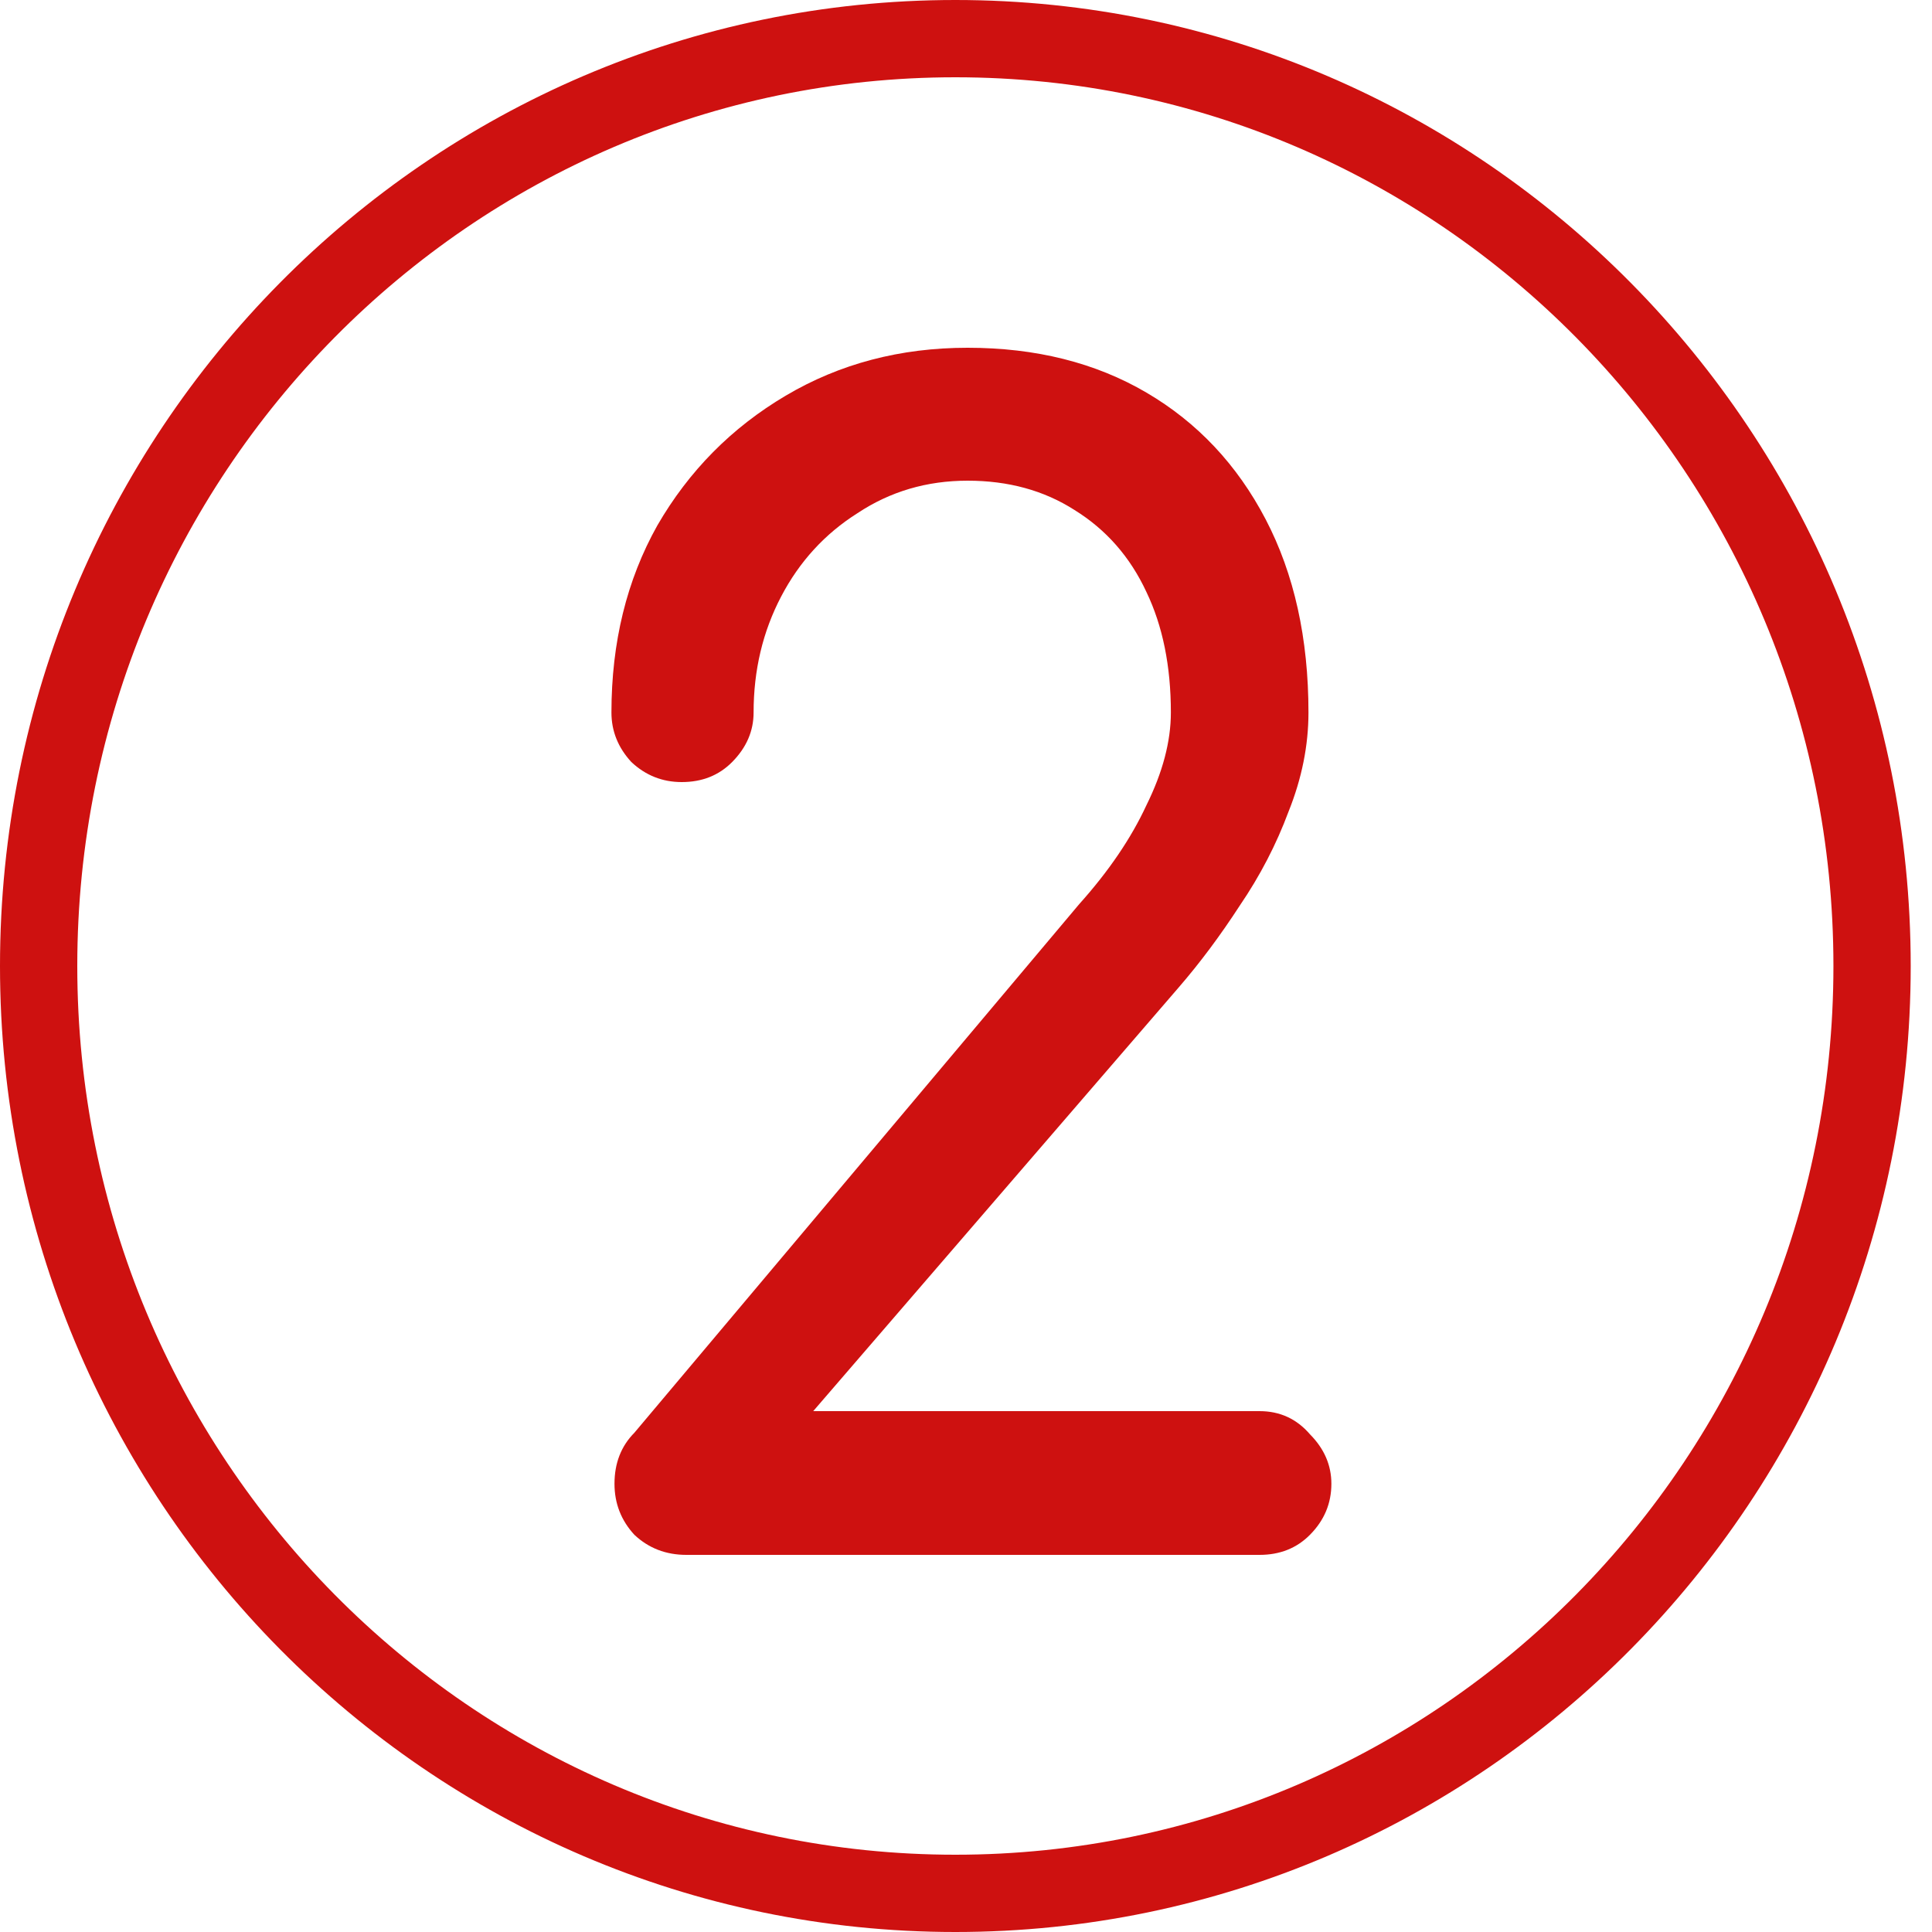 <?xml version="1.0" encoding="UTF-8"?> <svg xmlns="http://www.w3.org/2000/svg" width="50" height="50" viewBox="0 0 50 50" fill="none"> <path d="M17.762 40.24C17.235 40.24 16.786 40.067 16.417 39.72C16.074 39.347 15.903 38.907 15.903 38.4C15.903 37.867 16.074 37.427 16.417 37.08L27.929 23.4C28.694 22.547 29.274 21.693 29.669 20.84C30.091 19.987 30.302 19.187 30.302 18.44C30.302 17.24 30.091 16.2 29.669 15.32C29.247 14.413 28.628 13.707 27.81 13.2C27.019 12.693 26.096 12.44 25.041 12.44C23.986 12.44 23.037 12.72 22.193 13.28C21.349 13.813 20.689 14.533 20.215 15.44C19.74 16.347 19.503 17.347 19.503 18.44C19.503 18.92 19.318 19.347 18.949 19.72C18.606 20.067 18.171 20.24 17.643 20.24C17.142 20.24 16.707 20.067 16.338 19.72C15.995 19.347 15.824 18.92 15.824 18.44C15.824 16.627 16.219 15.013 17.011 13.6C17.828 12.187 18.936 11.067 20.334 10.24C21.731 9.413 23.3 9 25.041 9C26.808 9 28.351 9.387 29.669 10.16C30.988 10.933 32.017 12.027 32.755 13.44C33.493 14.853 33.863 16.52 33.863 18.44C33.863 19.293 33.691 20.147 33.349 21C33.032 21.853 32.61 22.667 32.083 23.44C31.581 24.213 31.054 24.92 30.5 25.56L21.046 36.52H32.597C33.124 36.52 33.559 36.72 33.902 37.12C34.272 37.493 34.456 37.92 34.456 38.4C34.456 38.907 34.272 39.347 33.902 39.72C33.559 40.067 33.124 40.24 32.597 40.24H17.762Z" fill="#CE1110"></path> <path d="M48.449 25C48.449 38.265 37.817 49 24.724 49C11.632 49 1 38.265 1 25C1 11.735 11.632 1 24.724 1C37.817 1 48.449 11.735 48.449 25Z" stroke="#CE1110" stroke-width="2"></path> </svg> 